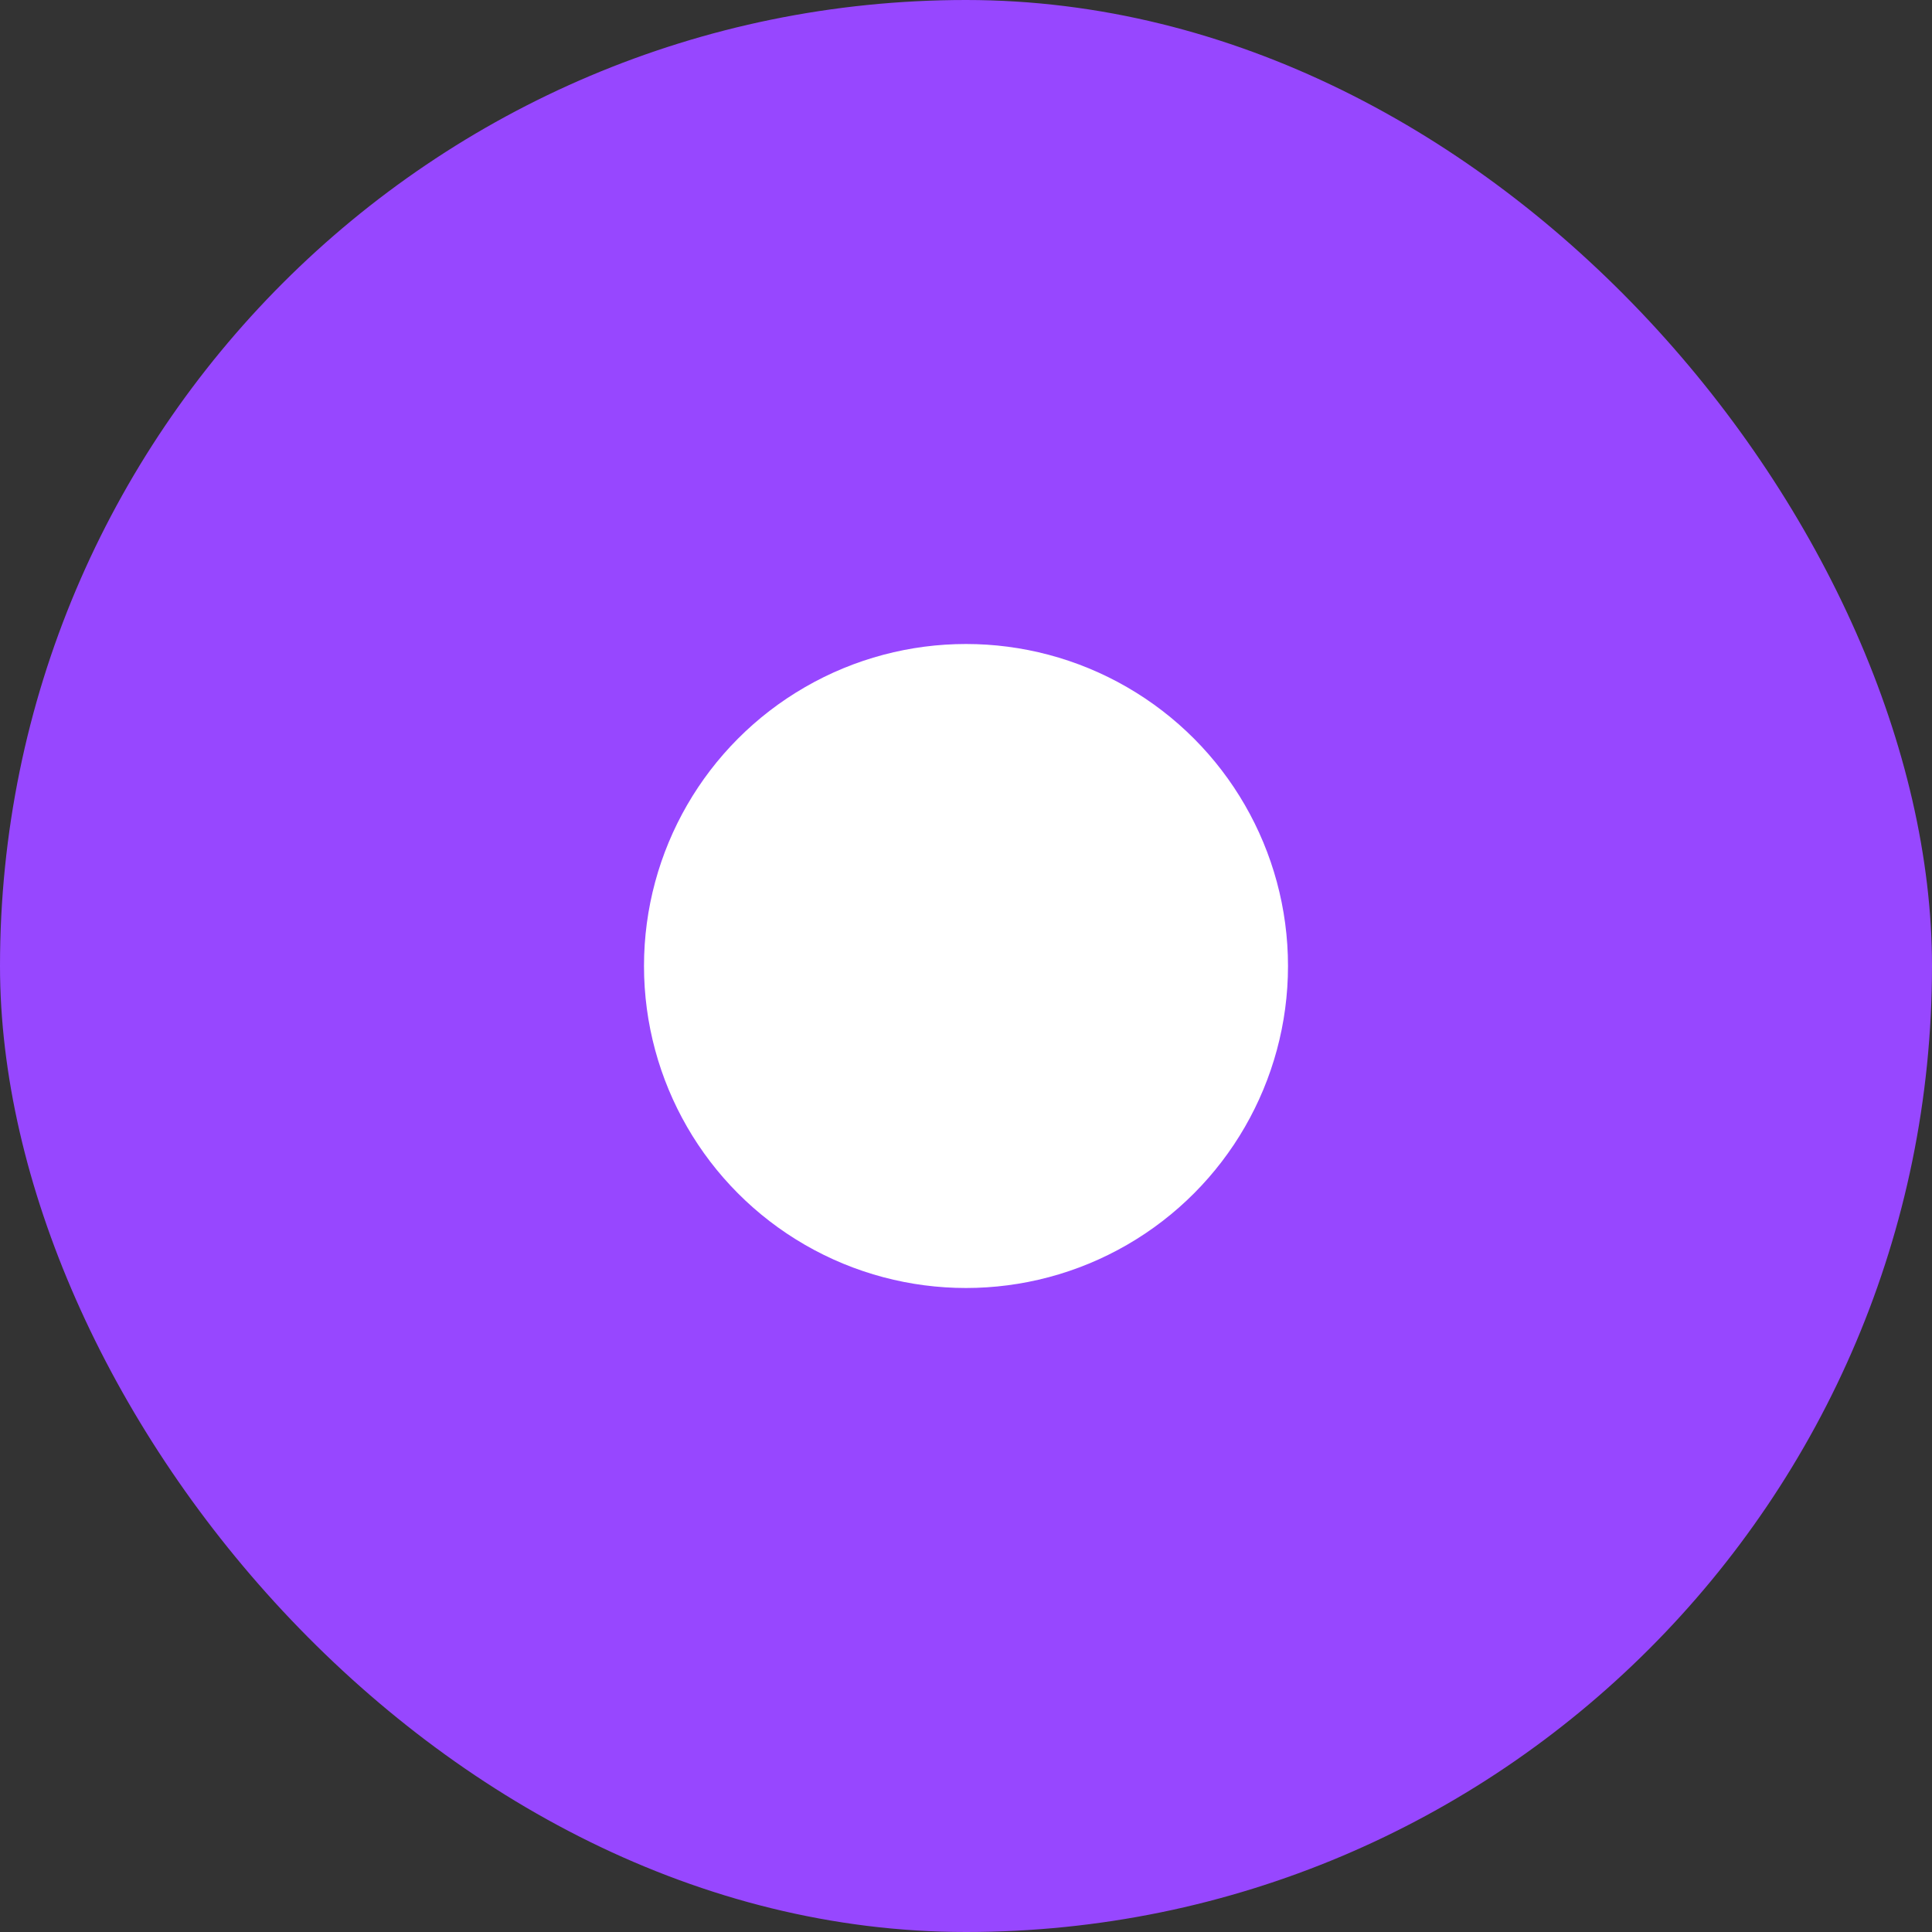 <svg preserveAspectRatio="none" width="100%" height="100%" overflow="visible" style="display: block;" viewBox="0 0 24 24" fill="none" xmlns="http://www.w3.org/2000/svg">
<rect x="0" y="0" width="24" height="24" fill="#333333" stroke="none"/>
<g id="streamline:business-handshake">
<rect width="24" height="24" rx="12" fill="#9747FF"/>
<circle id="Ellipse 10362" cx="12" cy="12" r="4" fill="white"/>
</g>
</svg>
